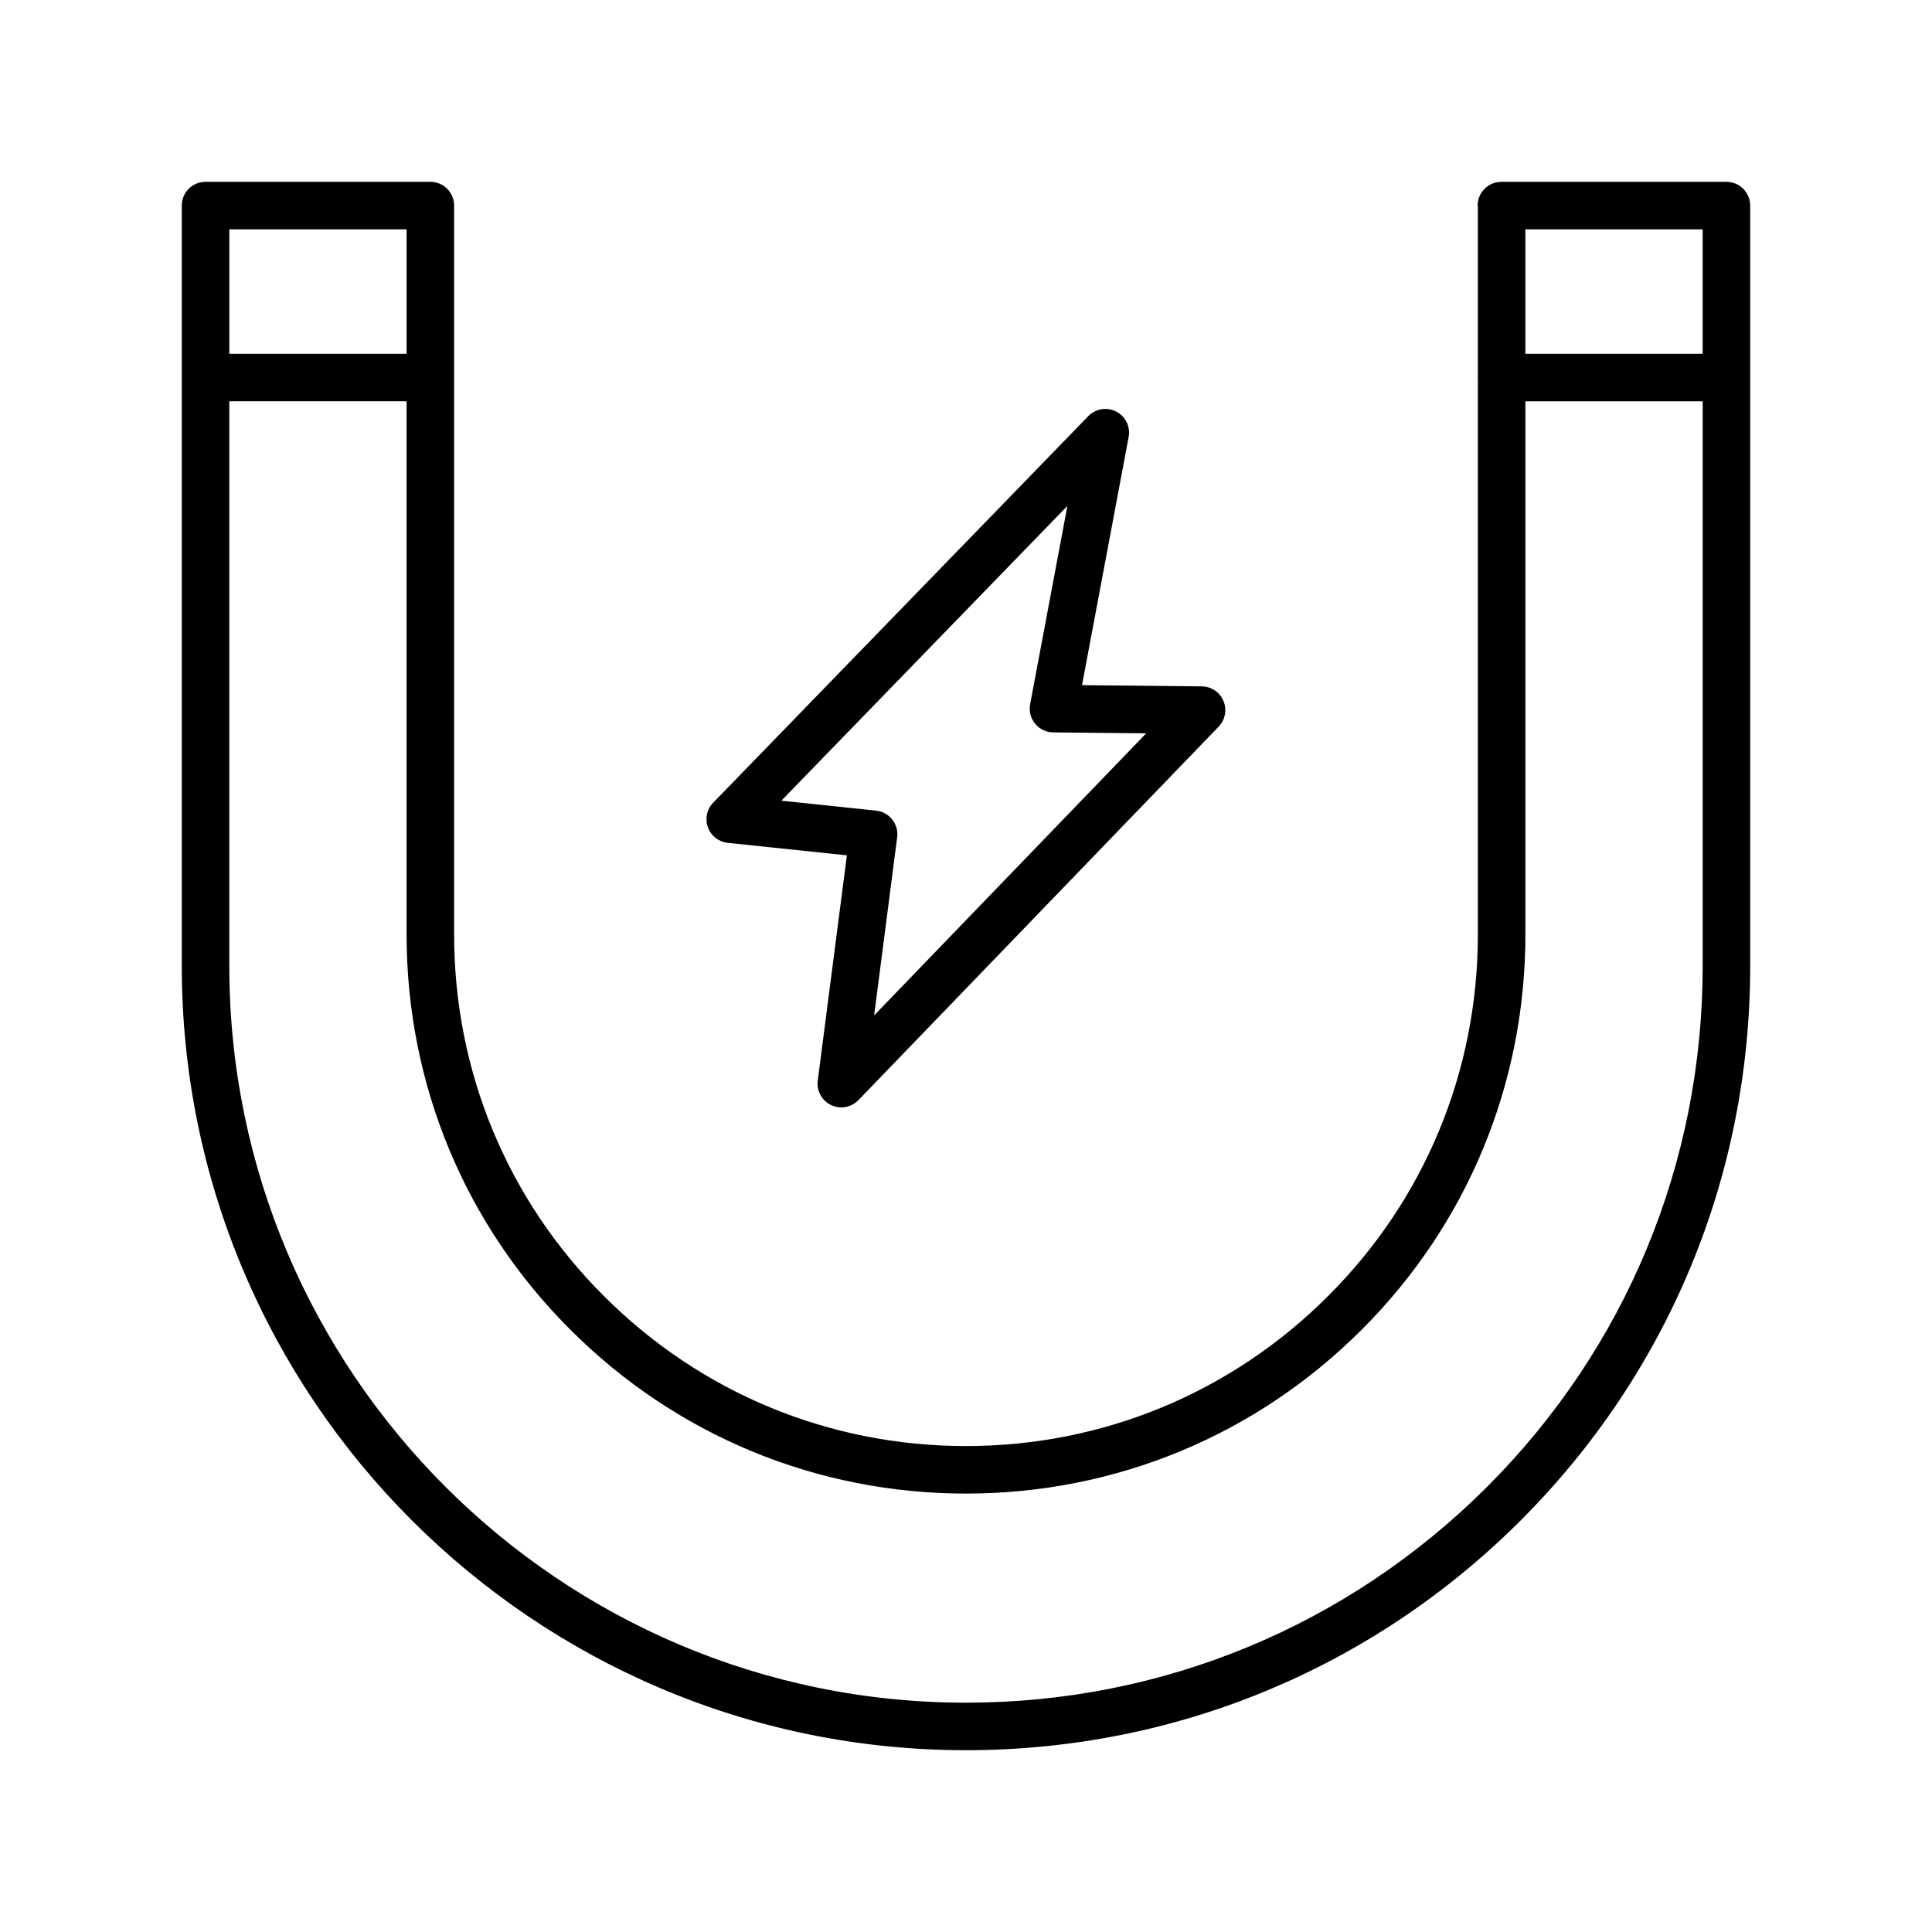 <?xml version="1.0" encoding="UTF-8"?>
<!-- Uploaded to: ICON Repo, www.iconrepo.com, Generator: ICON Repo Mixer Tools -->
<svg fill="#000000" width="800px" height="800px" version="1.1" viewBox="144 144 512 512" xmlns="http://www.w3.org/2000/svg">
 <g>
  <path d="m258.05 192.18h-59.574c-3.484 0-6.301 2.816-6.301 6.301v201.52c0 114.59 93.227 207.82 207.82 207.82 55.469 0 107.66-21.609 146.97-60.855 39.242-39.242 60.855-91.438 60.855-146.96v-201.52c0-3.481-2.816-6.297-6.297-6.297h-59.574c-0.012 0-0.02 0.008-0.031 0.008-0.012-0.004-0.023-0.012-0.031-0.012-3.481 0-6.297 2.816-6.297 6.297 0 0.109 0.055 0.199 0.062 0.305v44.992c-0.004 0.098-0.055 0.176-0.055 0.273 0 0.098 0.051 0.18 0.055 0.273v147.3c0 36.273-14.102 70.32-39.719 95.867-25.617 25.617-59.688 39.727-95.934 39.727-36.242 0-70.312-14.109-95.934-39.73-25.609-25.547-39.719-59.586-39.719-95.859v-147.55c0-0.012 0.008-0.02 0.008-0.031s-0.008-0.02-0.008-0.031v-45.535c0-3.484-2.816-6.301-6.297-6.301zm-6.297 12.598v32.977h-46.98v-32.977zm343.47 0v32.977h-46.98v-32.977zm-300.06 291.62c27.996 27.996 65.227 43.414 104.84 43.414 39.613 0 76.844-15.418 104.83-43.406 27.996-27.922 43.414-65.137 43.414-104.78v-141.28h46.98v149.66c0 52.164-20.301 101.2-57.16 138.05-36.93 36.867-85.965 57.172-138.07 57.172-107.65 0-195.23-87.578-195.23-195.23v-149.66h46.98v141.28c0 39.645 15.418 76.852 43.41 104.77z"/>
  <path d="m439.82 253.08c-2.449-1.266-5.473-0.793-7.418 1.207l-99.398 102.43c-1.68 1.727-2.219 4.269-1.402 6.531 0.824 2.269 2.867 3.867 5.266 4.113l31.566 3.309-7.719 59.699c-0.344 2.695 1.07 5.309 3.523 6.481 0.867 0.418 1.801 0.621 2.723 0.621 1.672 0 3.32-0.664 4.531-1.926l95.461-98.977c1.746-1.809 2.246-4.484 1.277-6.809-0.973-2.32-3.234-3.836-5.75-3.863l-31.734-0.324 12.355-65.742c0.523-2.734-0.816-5.477-3.281-6.754zm7.926 85.27-72.094 74.746 6.106-47.207c0.215-1.68-0.258-3.383-1.309-4.711-1.051-1.328-2.594-2.184-4.281-2.356l-25.098-2.633 75.801-78.117-9.875 52.562c-0.344 1.832 0.137 3.723 1.32 5.16 1.18 1.438 2.941 2.281 4.805 2.301z"/>
 </g>
</svg>